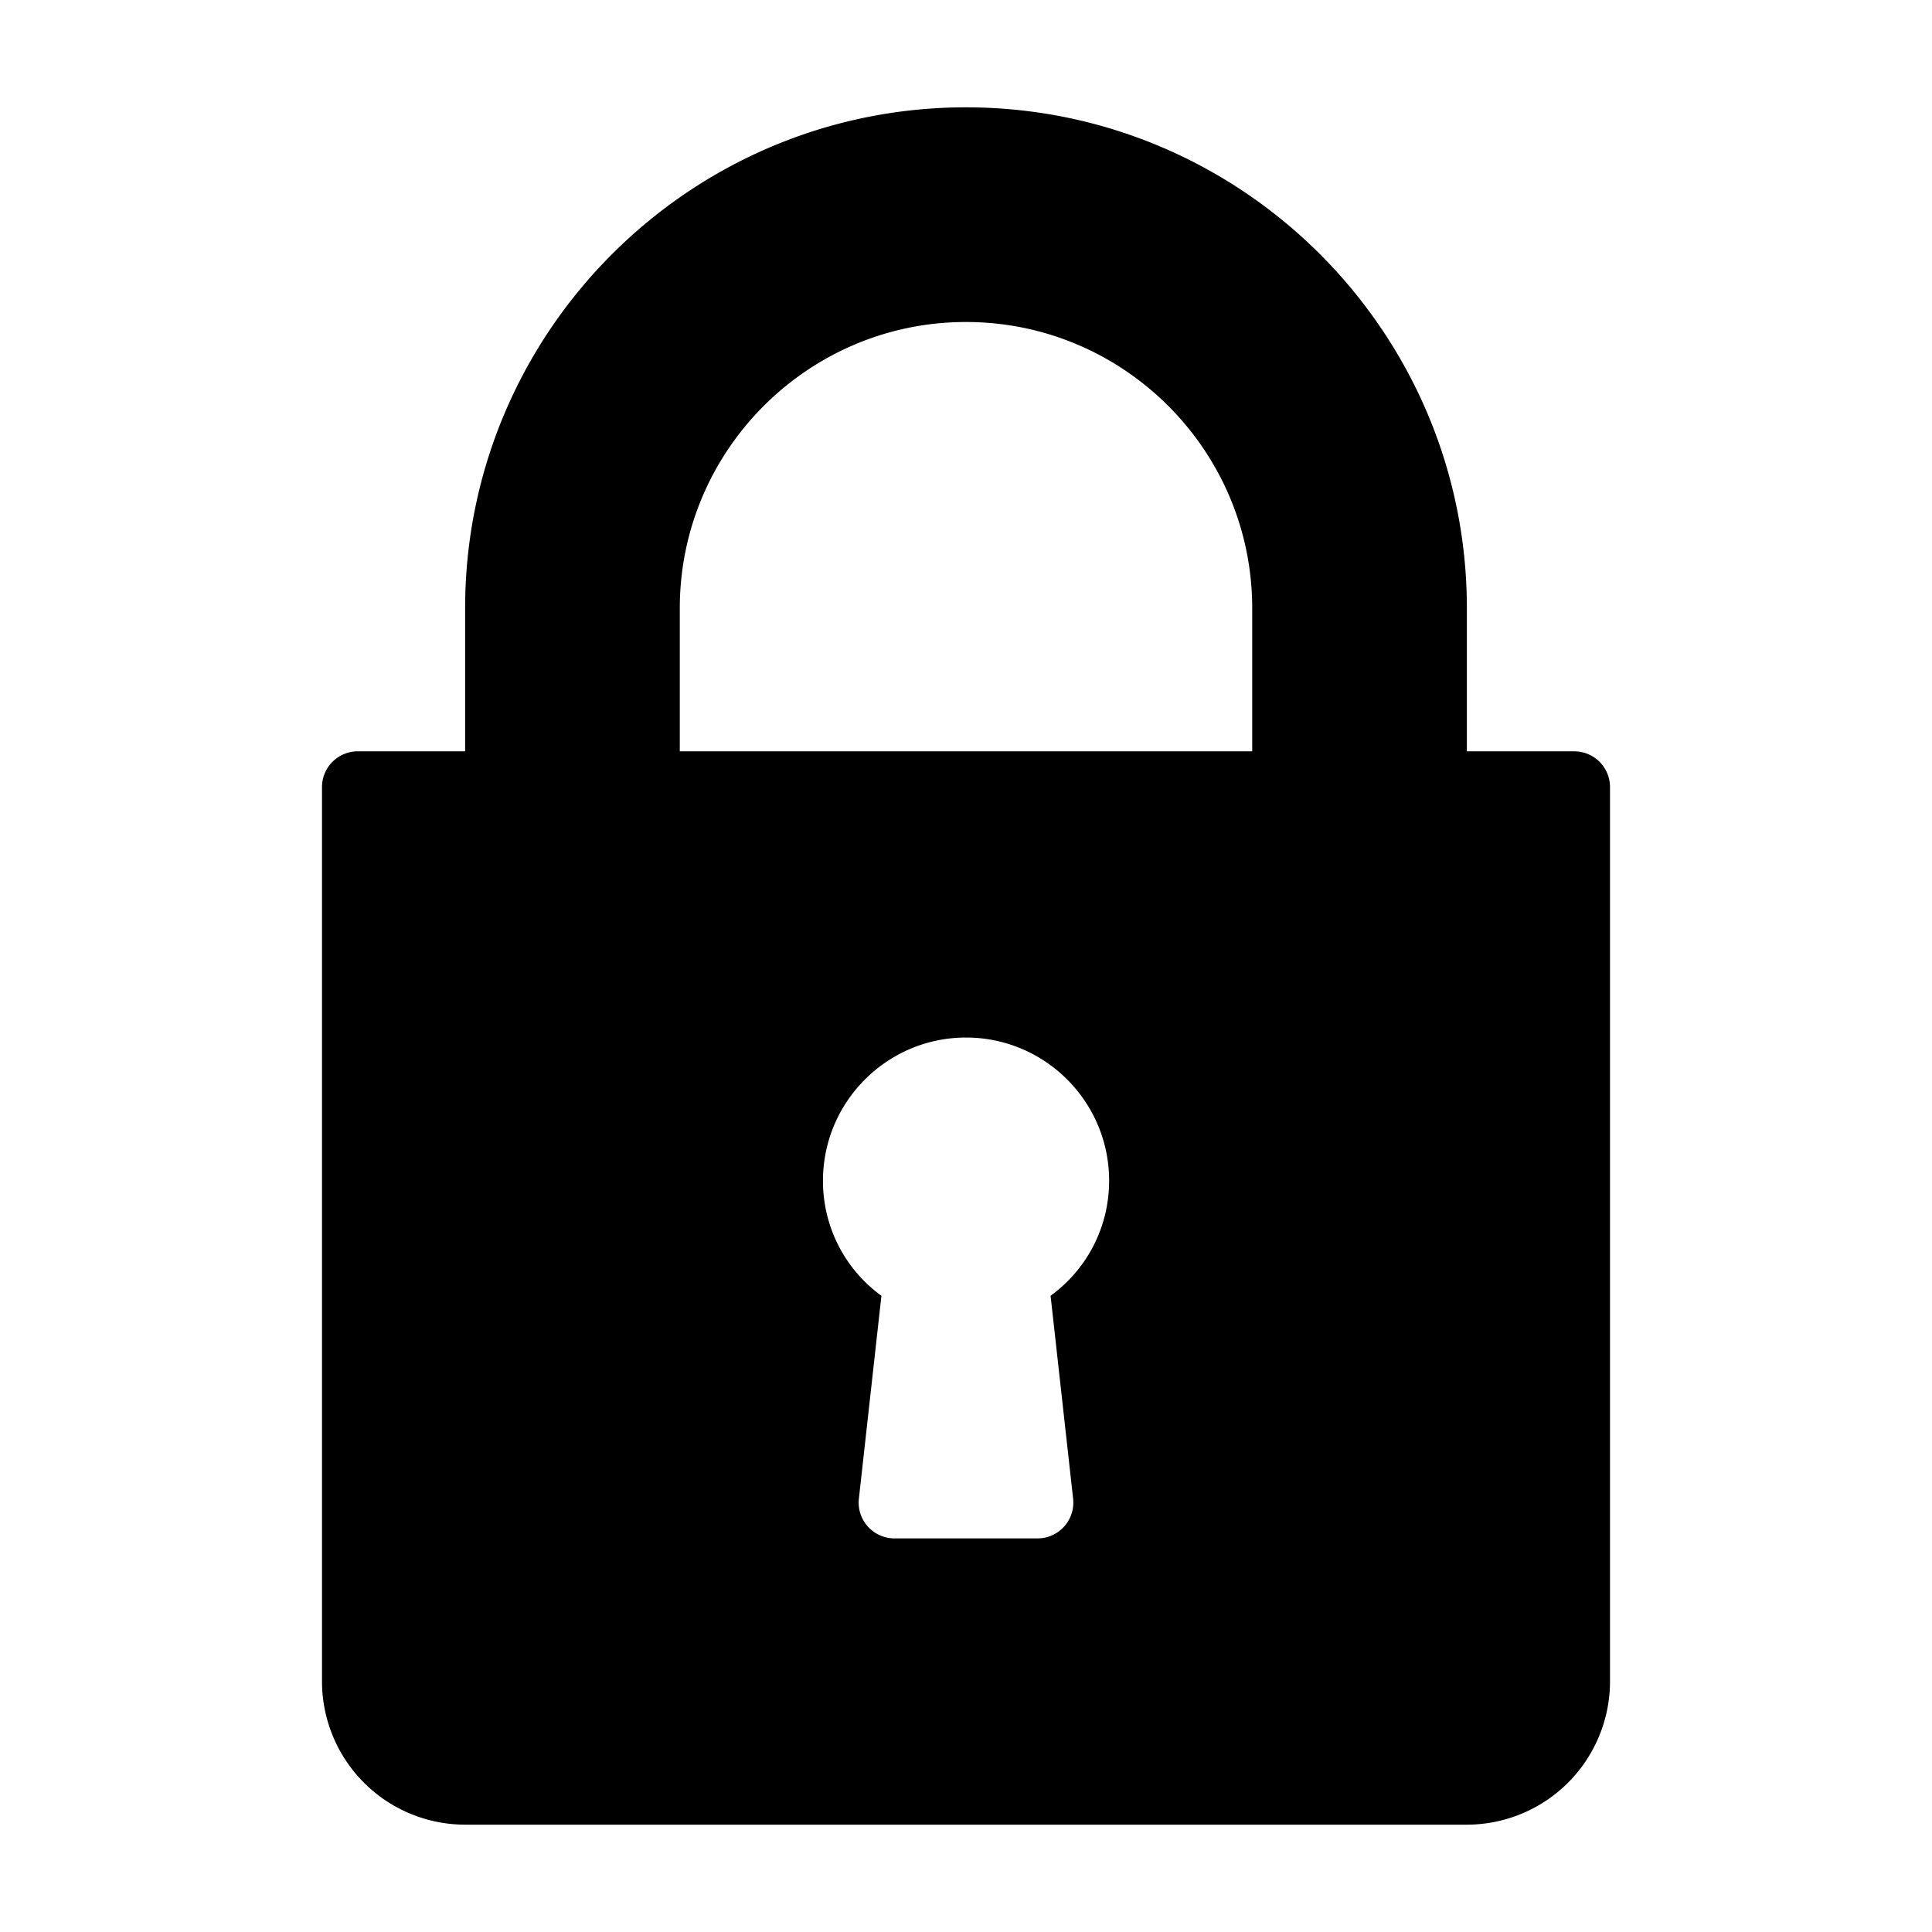 <svg xmlns="http://www.w3.org/2000/svg" viewBox="0 0 36 36"><path d="M29.333 14h-2v-2.667C27.333 6.187 23.147 2 18 2s-9.333 4.187-9.333 9.333V14h-2a.666.666 0 0 0-.667.667v16.666A2.67 2.67 0 0 0 8.667 34h18.666A2.67 2.67 0 0 0 30 31.333V14.667a.666.666 0 0 0-.667-.667zm-9.337 13.926a.668.668 0 0 1-.663.74h-2.666a.667.667 0 0 1-.663-.74l.42-3.781A2.637 2.637 0 0 1 15.335 22c0-1.47 1.195-2.667 2.666-2.667S20.667 20.53 20.667 22c0 .862-.409 1.648-1.091 2.145l.42 3.781zM23.333 14H12.667v-2.667C12.667 8.393 15.059 6 18 6s5.333 2.393 5.333 5.333V14z"/></svg>